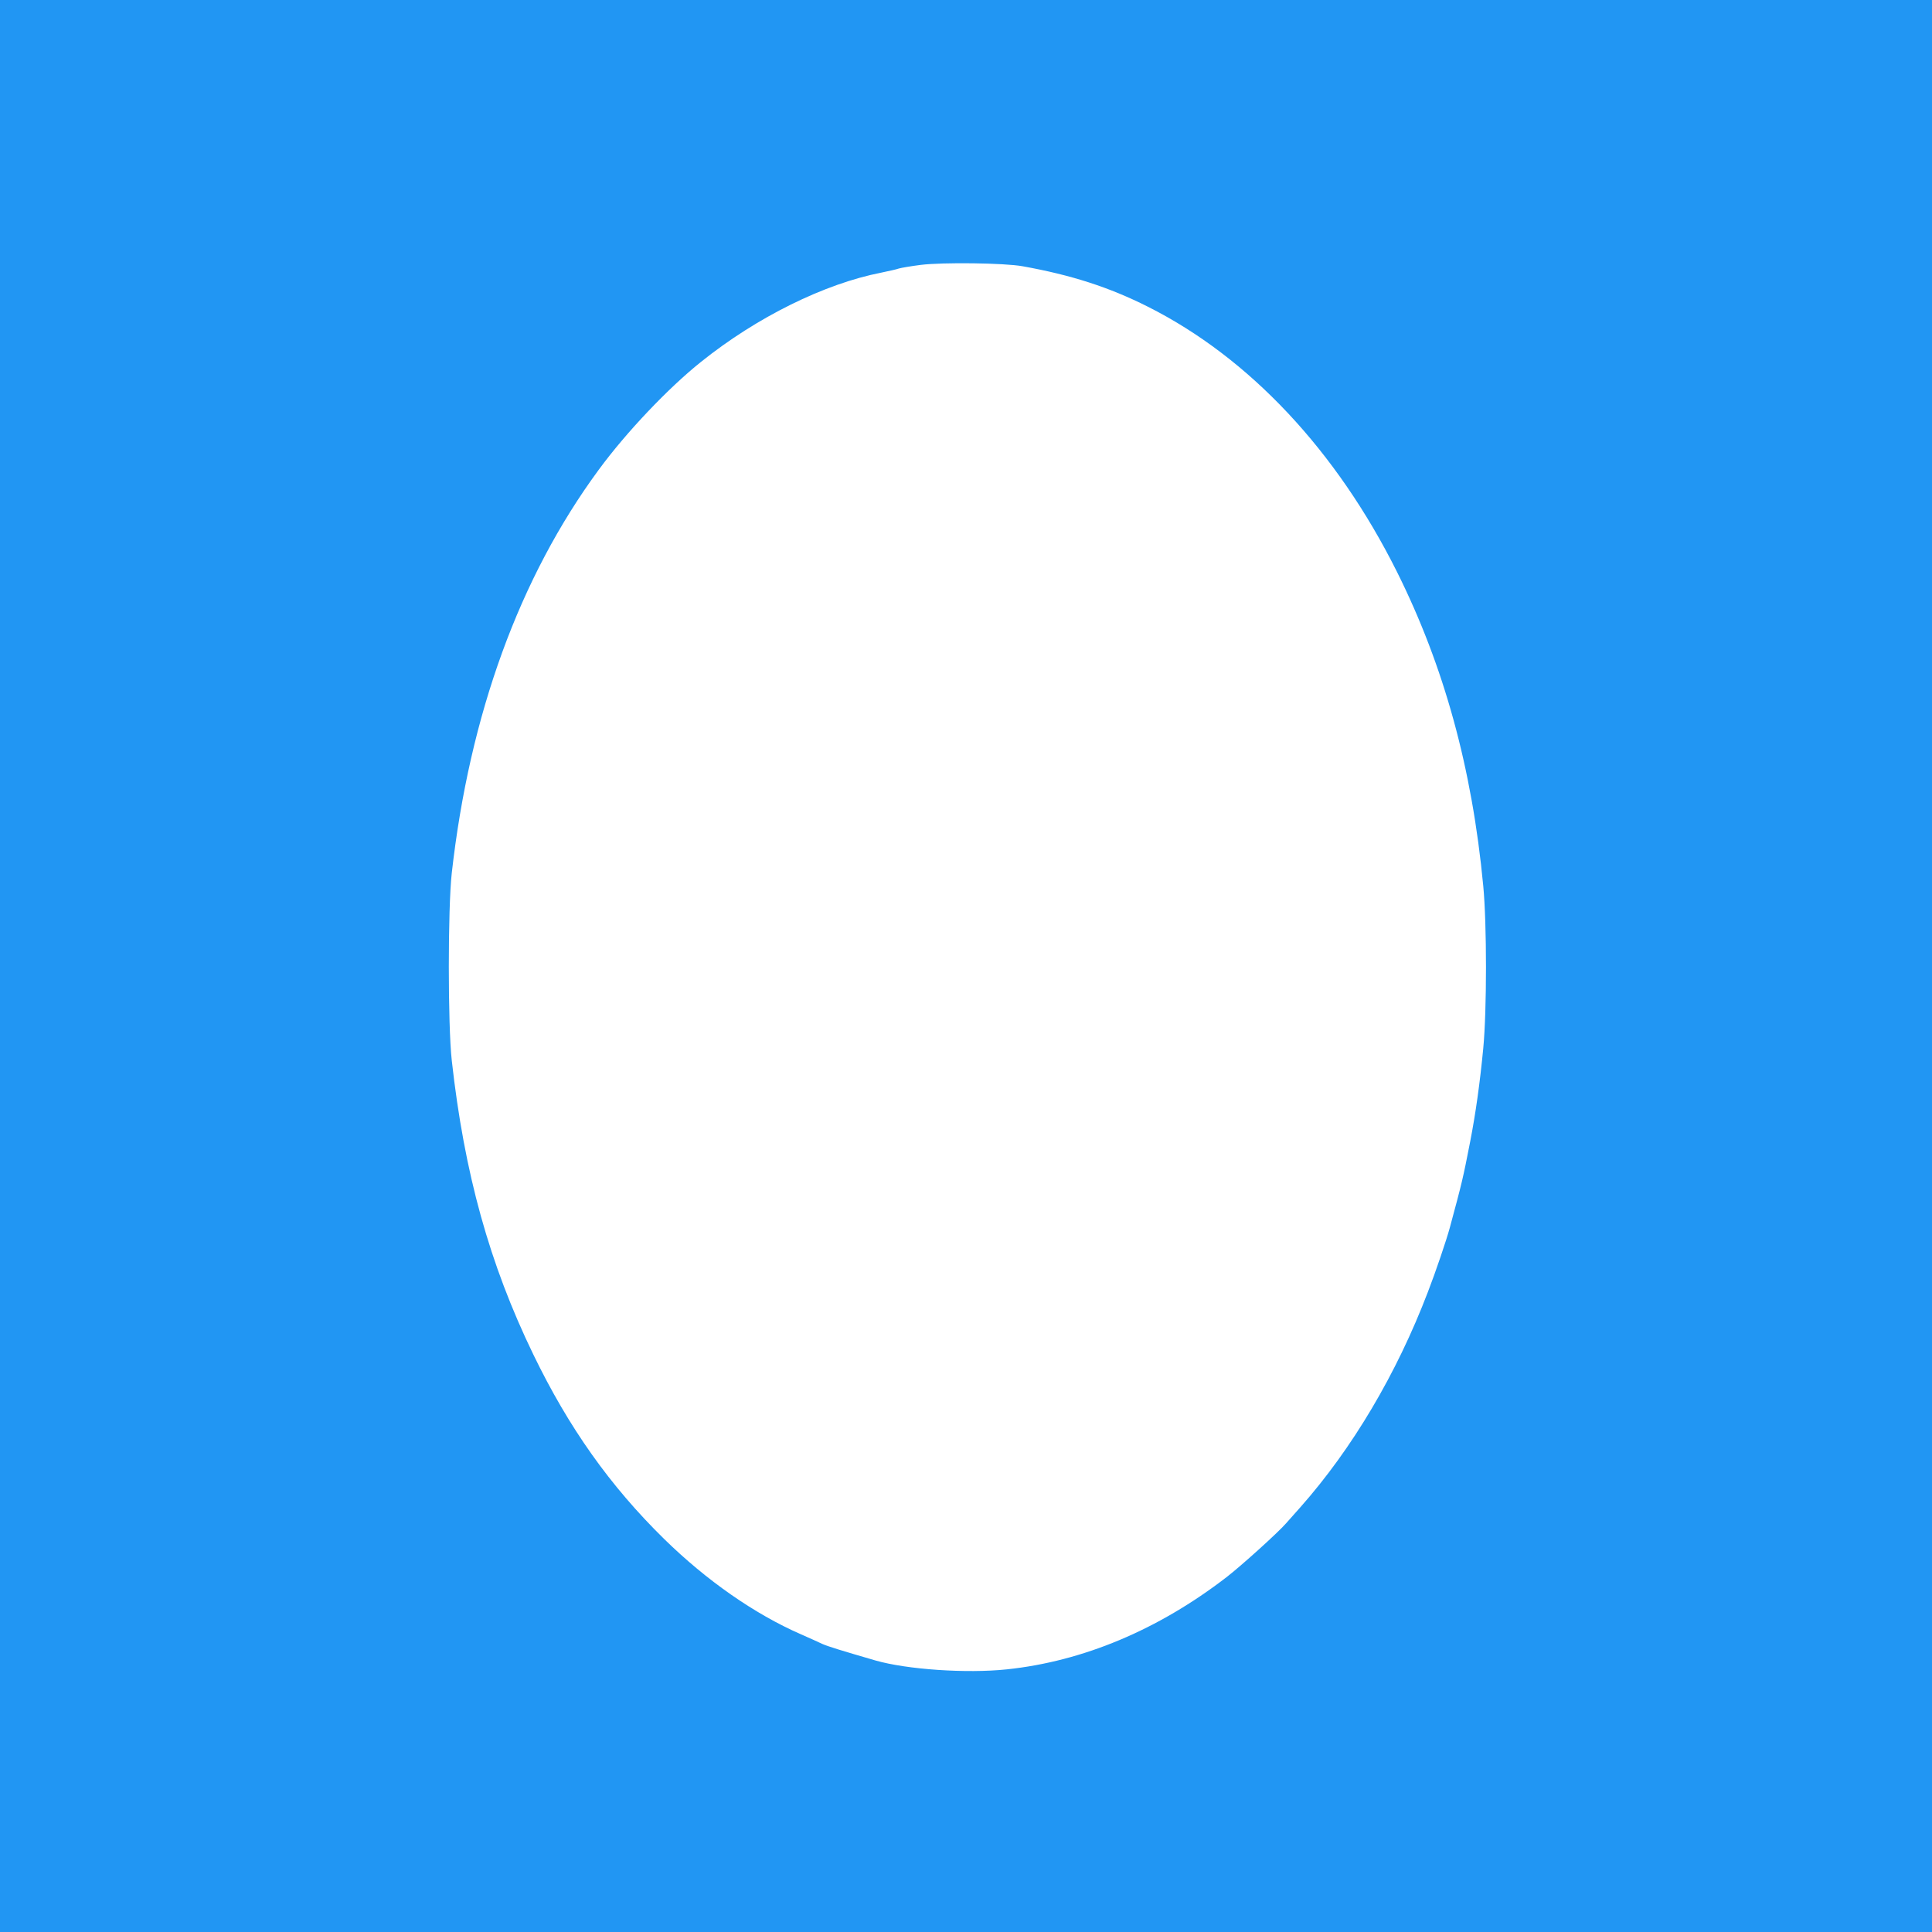 <?xml version="1.0" standalone="no"?>
<!DOCTYPE svg PUBLIC "-//W3C//DTD SVG 20010904//EN"
 "http://www.w3.org/TR/2001/REC-SVG-20010904/DTD/svg10.dtd">
<svg version="1.0" xmlns="http://www.w3.org/2000/svg"
 width="1280pt" height="1280pt" viewBox="0 0 1280 1280"
 preserveAspectRatio="xMidYMid meet">
<g transform="translate(0,1280) scale(0.1,-0.1)"
fill="#2196f3" stroke="none">
<path d="M0 6400 l0 -6400 6400 0 6400 0 0 6400 0 6400 -6400 0 -6400 0 0
-6400z m6775 4636 c323 -58 574 -139 830 -268 672 -338 1249 -953 1651 -1758
311 -624 497 -1299 571 -2080 24 -255 24 -821 0 -1075 -22 -229 -50 -430 -87
-620 -47 -241 -53 -267 -135 -570 -22 -81 -93 -291 -145 -425 -207 -542 -500
-1036 -844 -1425 -39 -44 -82 -93 -96 -108 -54 -62 -300 -284 -395 -357 -452
-348 -950 -557 -1455 -610 -267 -28 -661 -1 -870 59 -227 66 -315 93 -353 110
-23 11 -87 40 -142 64 -306 134 -623 355 -904 630 -360 353 -633 739 -867
1222 -291 600 -458 1202 -541 1950 -26 232 -26 1008 0 1240 118 1051 449 1960
974 2673 182 248 460 541 678 715 368 295 816 517 1195 591 47 10 99 21 115
27 17 5 82 16 145 24 144 18 555 13 675 -9z"/>
</g>
</svg>
